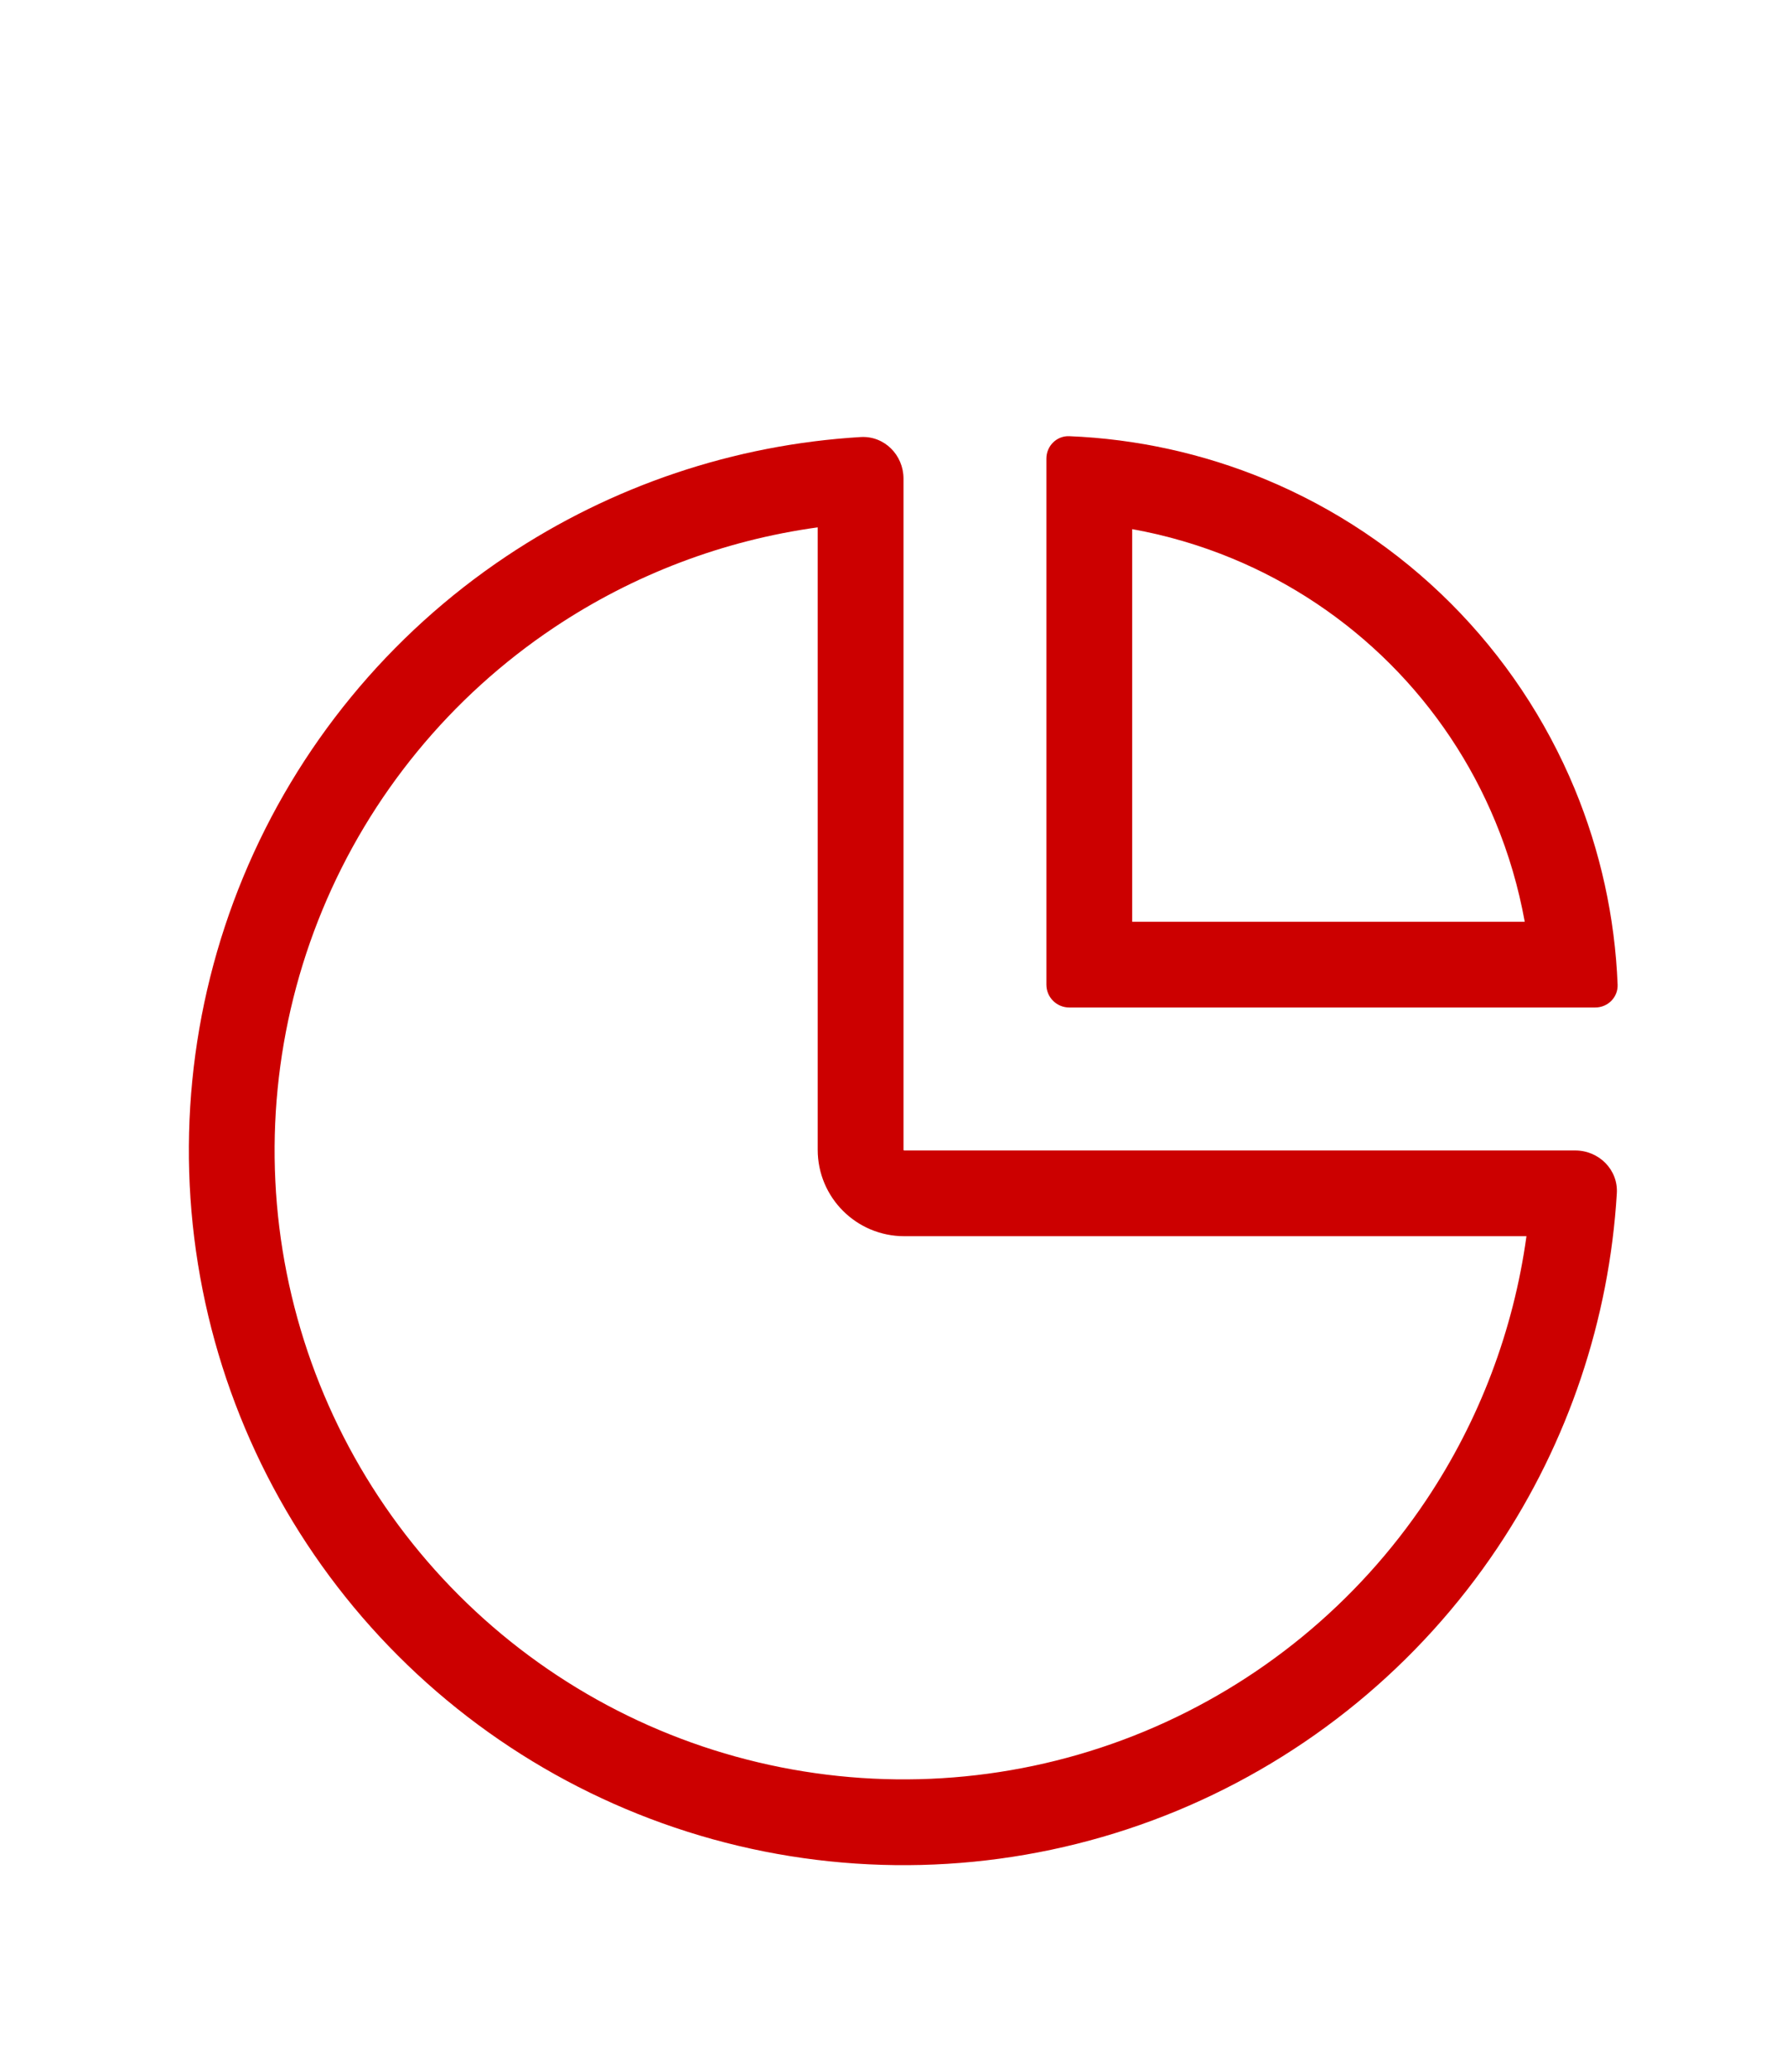 <svg width="25" height="29" viewBox="0 0 25 29" fill="none" xmlns="http://www.w3.org/2000/svg">
<path fill-rule="evenodd" clip-rule="evenodd" d="M11.446 7.381C10.131 7.562 8.869 8.039 7.756 8.783C6.309 9.75 5.18 11.125 4.514 12.733C3.848 14.342 3.673 16.112 4.013 17.819C4.353 19.527 5.191 21.095 6.422 22.326C7.653 23.558 9.222 24.396 10.929 24.735C12.637 25.075 14.407 24.901 16.015 24.235C17.624 23.568 18.999 22.44 19.966 20.992C20.709 19.88 21.186 18.617 21.367 17.302H12.657C11.988 17.302 11.446 16.761 11.446 16.092V7.381ZM12.047 6.117C12.378 6.097 12.647 6.368 12.647 6.699V16.092C12.647 16.098 12.651 16.102 12.657 16.102H22.049C22.381 16.102 22.652 16.371 22.632 16.702C22.526 18.469 21.952 20.181 20.964 21.659C19.865 23.304 18.302 24.587 16.475 25.344C14.647 26.101 12.636 26.299 10.695 25.913C8.755 25.527 6.972 24.574 5.573 23.175C4.174 21.776 3.222 19.994 2.836 18.053C2.45 16.113 2.648 14.102 3.405 12.274C4.162 10.446 5.444 8.884 7.089 7.785C8.568 6.797 10.279 6.223 12.047 6.117Z" fill="#CC0000"/>
<path fill-rule="evenodd" clip-rule="evenodd" d="M21.343 12.901C21.256 12.421 21.119 11.951 20.931 11.498C20.59 10.673 20.089 9.923 19.457 9.291C18.825 8.66 18.076 8.159 17.25 7.817C16.798 7.63 16.327 7.492 15.848 7.406L15.848 12.901H21.343ZM22.643 13.781C22.65 13.958 22.506 14.101 22.33 14.101H14.967C14.79 14.101 14.647 13.958 14.647 13.781L14.647 6.419C14.647 6.242 14.791 6.098 14.967 6.105C15.909 6.143 16.837 6.347 17.71 6.708C18.68 7.11 19.563 7.7 20.306 8.443C21.049 9.186 21.638 10.068 22.041 11.039C22.402 11.911 22.606 12.84 22.643 13.781Z" fill="#CC0000"/>
</svg>
